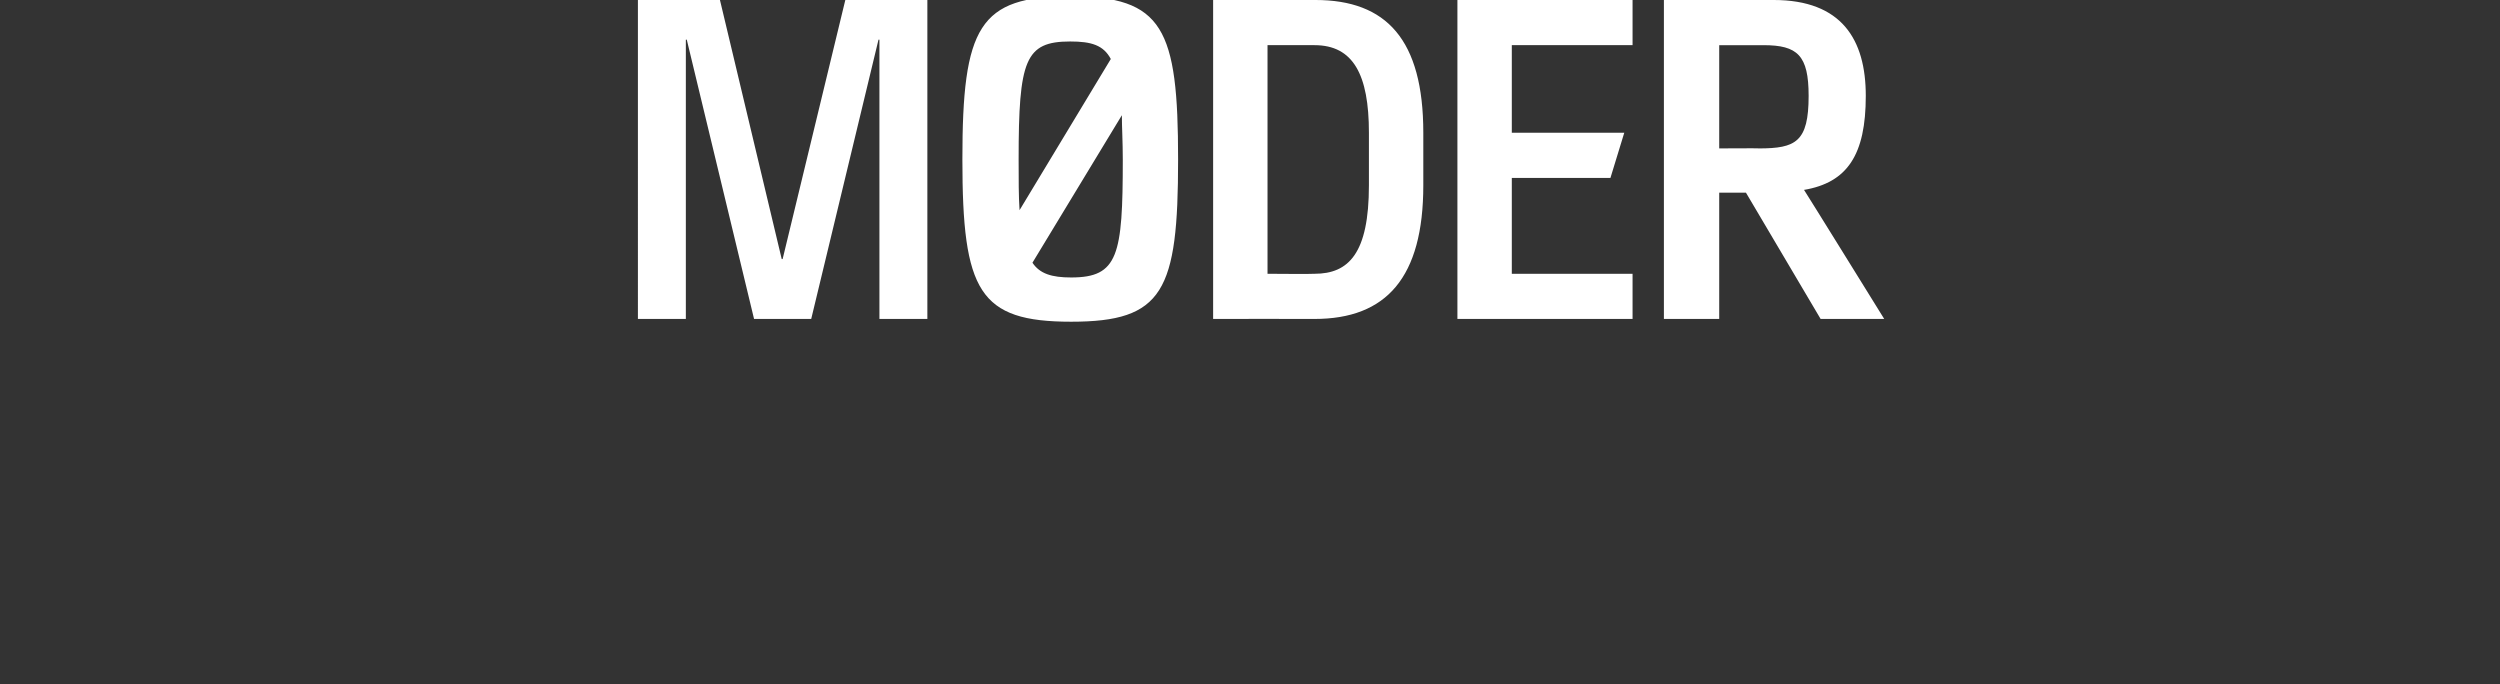 <svg height="74.2" viewBox="0 0 271.2 74.2" width="271.2" xmlns="http://www.w3.org/2000/svg"><rect x="0" y="0" width="271.2" height="74.2" fill="#333333" stroke="none"/><path d="m69.2 0h8.9l6.7 28.1h.1l6.8-28.1h8.9v34.6h-5.2v-30.3h-.1l-7.3 30.3h-6.2l-7.3-30.3h-.1v30.3h-5.2zm47 34.9c-10 0-11.8-3.3-11.8-17.6 0-14.4 1.8-17.7 11.7-17.7 10.1 0 11.7 3.5 11.7 17.7 0 14.3-1.6 17.6-11.6 17.6zm-5.6-12.1s9.9-16.4 9.9-16.4c-.8-1.5-2.1-1.9-4.4-1.9-4.9 0-5.6 2-5.6 12.8 0 2.2 0 4 .1 5.5zm11.1-10.3s-9.7 16-9.7 16c.8 1.2 2.1 1.6 4.2 1.6 5.1 0 5.6-2.4 5.6-12.8 0-1.9-.1-3.5-.1-4.8zm20.9 22.1c-.01-.02-11 0-11 0v-34.6h11.1c7.7 0 11.7 4.3 11.7 14.4v5.7c0 10-4 14.5-11.8 14.5zm5.9-20.2c0-6.3-1.7-9.5-5.9-9.5-.01-.01-5.1 0-5.1 0v24.8s5.09.04 5.1 0c3.7 0 5.9-2.2 5.9-9.6zm9.6 20.2v-34.6h19v4.9h-13.1v9.5h12.2l-1.5 4.9h-10.7v10.4h13.1v4.9zm39.4 0-8.1-13.7h-2.9v13.7h-6v-34.6h11.9c7.4 0 10 4.3 10 10.4 0 6.4-2 9.4-6.7 10.2.02-.01 8.7 14 8.7 14zm-6.2-29.7c-.05-.01-4.8 0-4.8 0v11.2s4.34-.03 4.3 0c4 0 5.4-.7 5.4-5.7 0-4.4-1.2-5.5-4.9-5.5z" fill="#fff"/></svg>